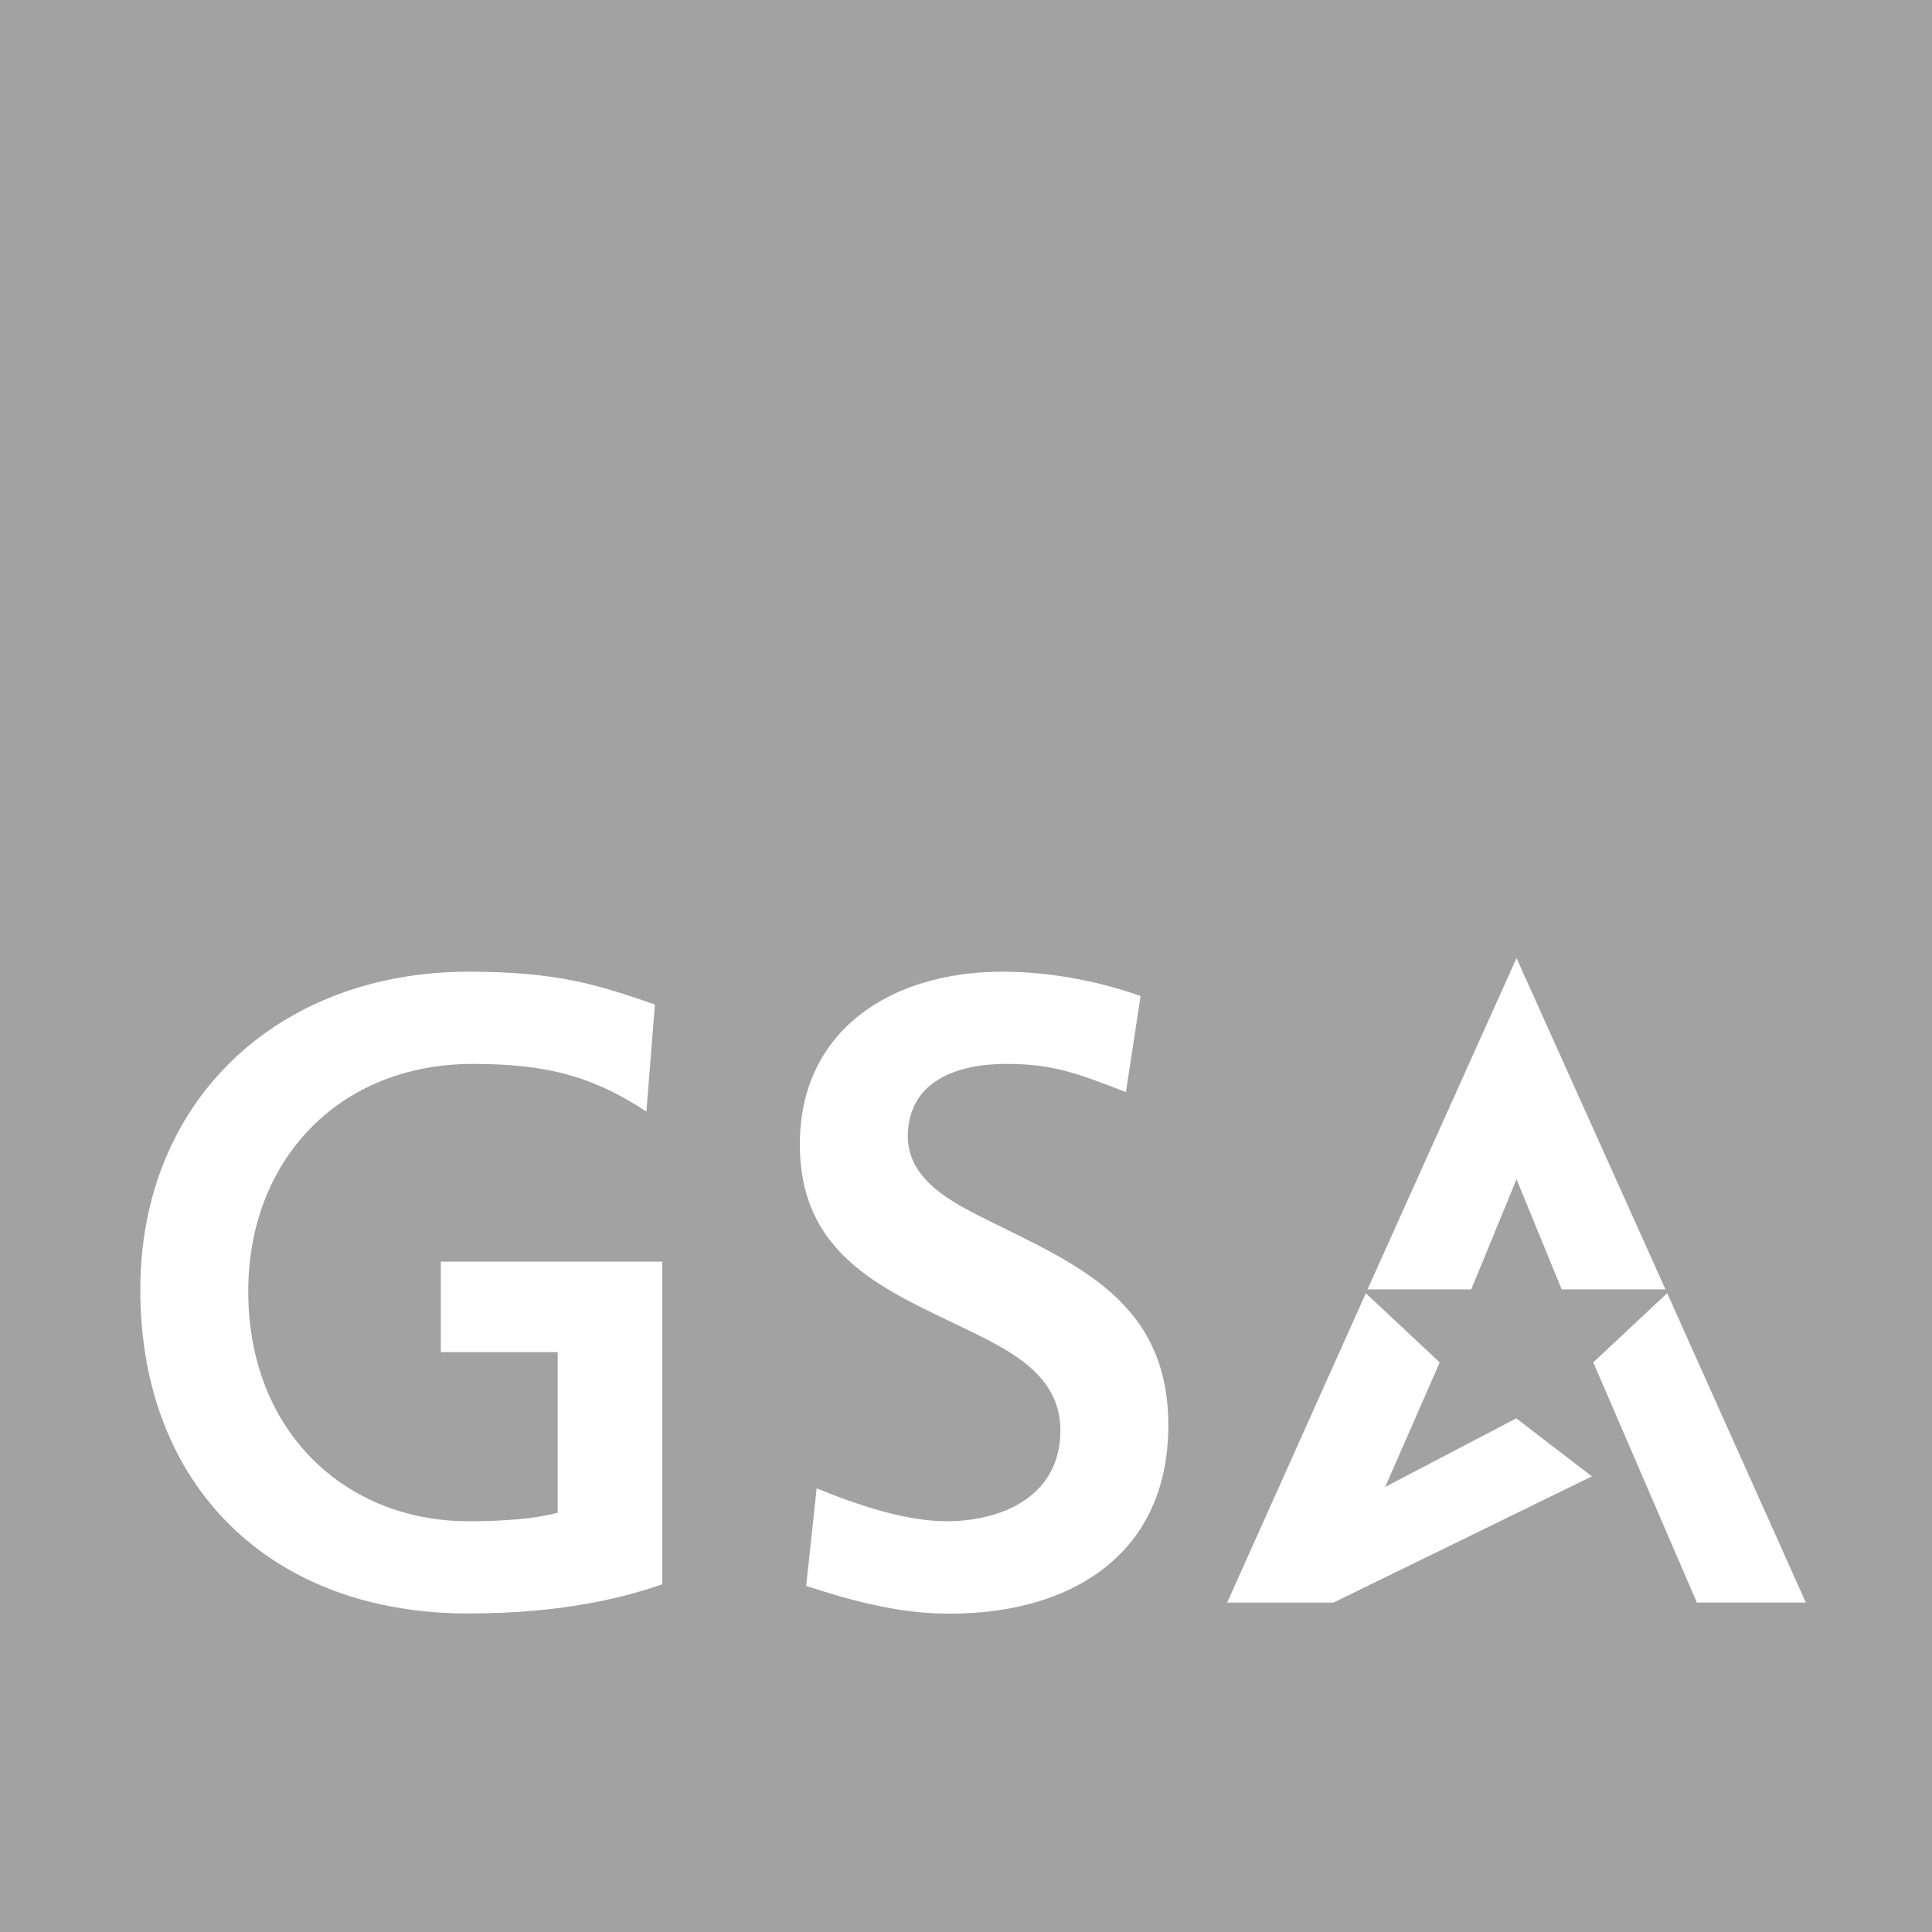 <?xml version="1.0" encoding="UTF-8" standalone="no"?>
<svg width="40px" height="40px" viewBox="0 0 40 40" version="1.1" xmlns="http://www.w3.org/2000/svg" xmlns:xlink="http://www.w3.org/1999/xlink">
    <!-- Generator: Sketch 3.7 (28169) - http://www.bohemiancoding.com/sketch -->
    <title>gsa-logo</title>
    <desc>Created with Sketch.</desc>
    <defs></defs>
    <g id="Symbols" stroke="none" stroke-width="1" fill="none" fill-rule="evenodd">
        <g id="Desktop---Footer" transform="translate(-1052, -761)" fill="#A2A2A2">
            <g id="GSA" transform="translate(1052, 761)">
                <path d="M35.132,33.179 L32.987,28.206 L34.517,26.774 L37.388,33.179 L35.132,33.179 Z M28.313,26.695 L31.398,19.836 L34.482,26.695 L32.333,26.695 L31.398,24.415 L30.461,26.695 L28.313,26.695 Z M29.808,28.207 L28.678,30.786 L31.394,29.365 L32.958,30.567 L27.609,33.18 L25.407,33.18 L28.278,26.775 L29.808,28.207 Z M20.411,25.243 C22.277,26.173 24.189,26.936 24.189,29.507 C24.189,32.314 21.981,33.486 19.435,33.405 C18.53,33.376 17.65,33.147 16.691,32.835 L16.908,30.814 C17.72,31.148 18.772,31.509 19.653,31.496 C20.804,31.478 21.954,30.945 21.954,29.615 C21.954,28.591 21.132,28.087 20.338,27.684 C18.581,26.795 16.56,26.177 16.56,23.692 C16.56,21.343 18.433,20.118 20.753,20.118 C21.596,20.118 22.604,20.264 23.615,20.621 L23.311,22.611 C22.21,22.18 21.73,22.027 20.825,22.027 C19.825,22.027 18.796,22.378 18.796,23.531 C18.796,24.432 19.722,24.899 20.411,25.243 L20.411,25.243 Z M9.701,31.496 C10.451,31.496 11.088,31.441 11.546,31.32 L11.546,27.995 L9.127,27.995 L9.127,26.12 L13.712,26.12 L13.712,32.802 C12.902,33.078 11.661,33.405 9.683,33.405 C5.623,33.405 2.905,30.785 2.905,26.707 C2.905,22.751 5.79,20.118 9.701,20.118 C11.558,20.118 12.386,20.393 13.559,20.797 L13.383,23.013 C12.303,22.309 11.384,22.027 9.791,22.027 C6.994,22.027 5.127,24.047 5.14,26.761 C5.153,29.68 7.186,31.496 9.701,31.496 L9.701,31.496 Z M0,40 L40,40 L40,0 L0,0 L0,40 Z" id="gsa-logo"></path>
            </g>
        </g>
    </g>
</svg>